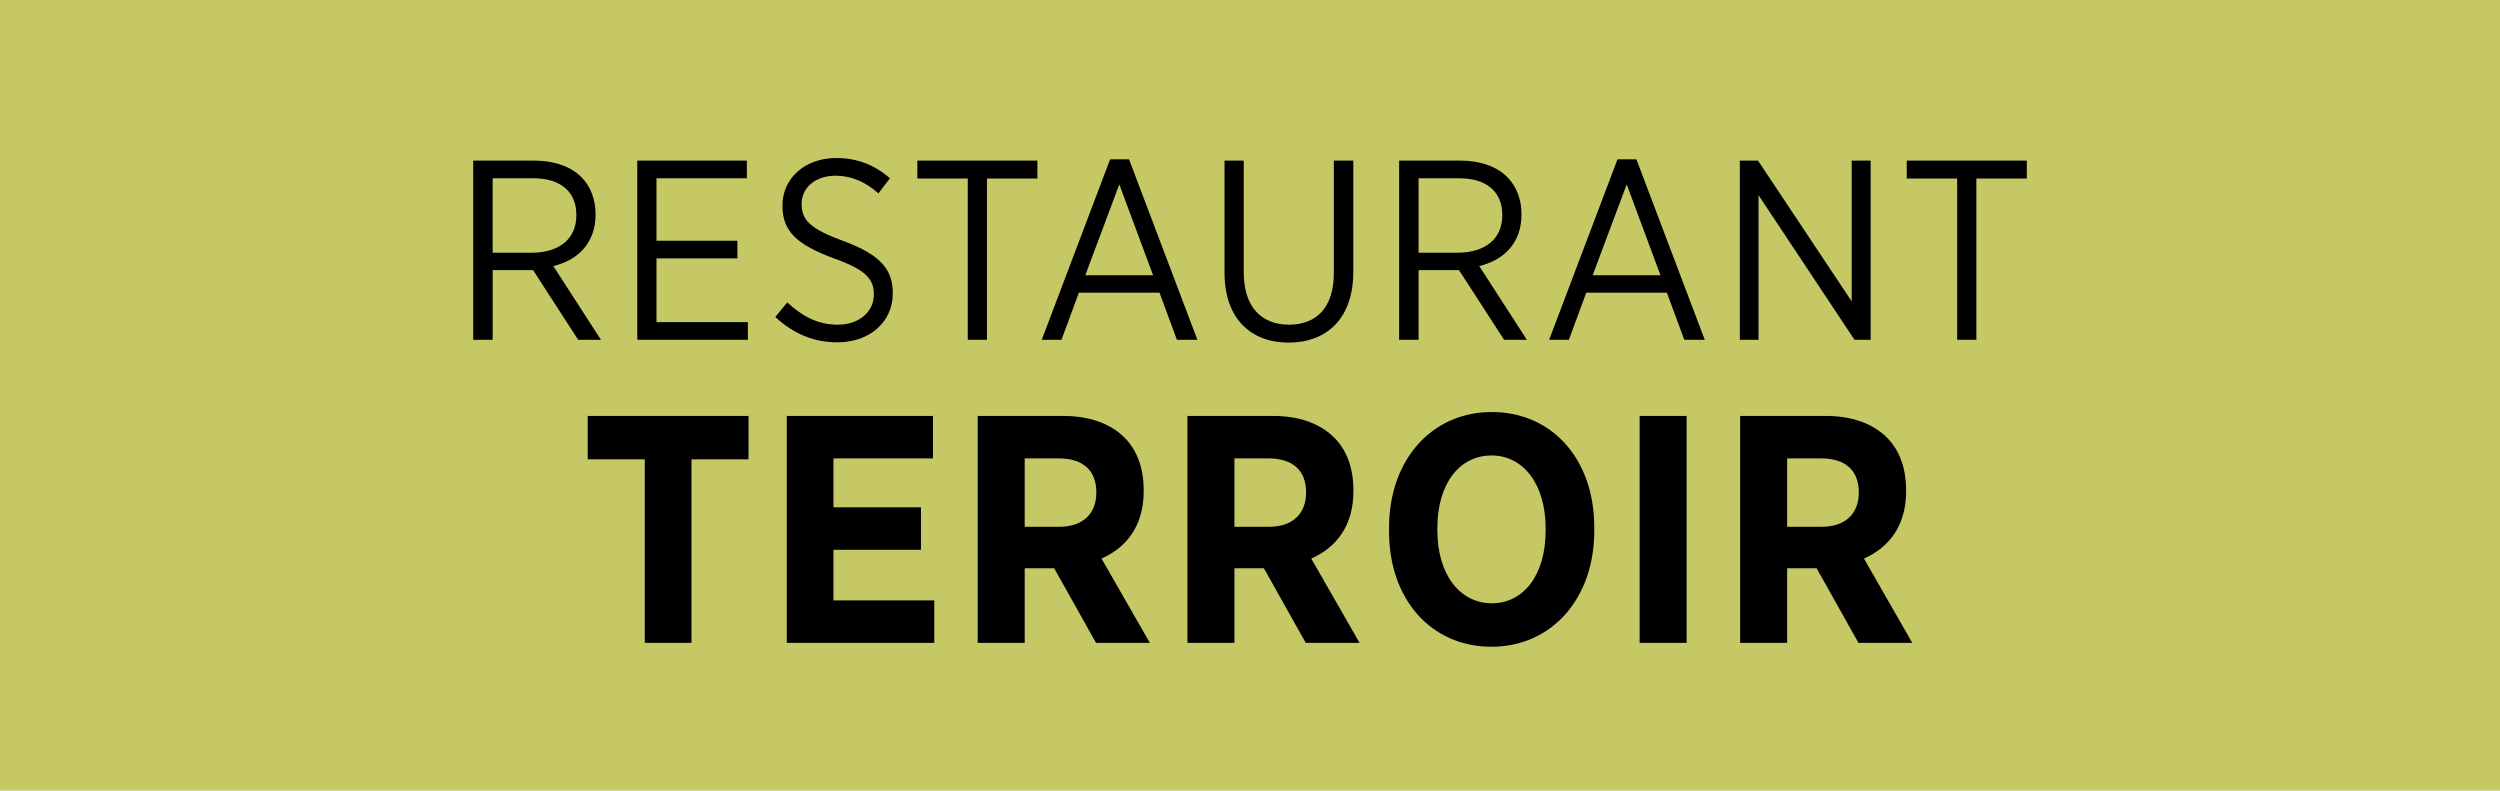 <?xml version="1.0" encoding="UTF-8"?><svg id="Segment" xmlns="http://www.w3.org/2000/svg" viewBox="0 0 370.181 117.078"><defs><style>.cls-1{fill:#c5c865;}</style></defs><rect class="cls-1" width="370.181" height="117.078"/><path d="m95.475,68.019h-8.449v-6.433h23.81v6.433h-8.449v27.17h-6.913v-27.17Zm21.023-6.433h21.65v6.289h-14.737v7.249h12.961v6.289h-12.961v7.489h14.929v6.289h-21.842v-33.603Zm28.271,0h12.625c3.888,0,7.009,1.104,9.121,3.216,1.824,1.824,2.833,4.464,2.833,7.777v.192c0,5.088-2.544,8.305-6.241,9.937l7.153,12.481h-7.969l-6.192-11.041h-4.369v11.041h-6.96v-33.603Zm12.097,16.417c3.552,0,5.472-2.016,5.472-5.041v-.048c0-3.36-2.064-5.041-5.616-5.041h-4.993v10.129h5.137Zm18.959-16.417h12.625c3.888,0,7.008,1.104,9.12,3.216,1.824,1.824,2.832,4.464,2.832,7.777v.192c0,5.088-2.544,8.305-6.24,9.937l7.152,12.481h-7.969l-6.192-11.041h-4.368v11.041h-6.96v-33.603Zm12.097,16.417c3.552,0,5.473-2.016,5.473-5.041v-.048c0-3.36-2.064-5.041-5.617-5.041h-4.992v10.129h5.137Zm17.759.72v-.576c0-10.081,6.337-17.138,15.218-17.138,8.929,0,15.169,7.009,15.169,17.042v.576c0,10.033-6.337,17.138-15.218,17.138-8.929,0-15.169-7.009-15.169-17.042Zm23.186-.144v-.336c0-6.625-3.359-10.801-8.017-10.801-4.704,0-8.017,4.128-8.017,10.753v.336c0,6.625,3.408,10.801,8.065,10.801s7.968-4.128,7.968-10.753Zm13.918-16.994h6.96v33.603h-6.96v-33.603Zm14.88,0h12.625c3.889,0,7.009,1.104,9.121,3.216,1.824,1.824,2.832,4.464,2.832,7.777v.192c0,5.088-2.544,8.305-6.24,9.937l7.152,12.481h-7.969l-6.192-11.041h-4.368v11.041h-6.961v-33.603Zm12.097,16.417c3.553,0,5.473-2.016,5.473-5.041v-.048c0-3.36-2.064-5.041-5.616-5.041h-4.992v10.129h5.136ZM70.068,23.782h9.097c2.957,0,5.421.909,6.937,2.463,1.327,1.327,2.085,3.26,2.085,5.458v.076c0,4.208-2.615,6.747-6.254,7.619l7.05,10.916h-3.373l-6.671-10.31h-5.989v10.31h-2.881v-26.532Zm8.566,13.645c4.321,0,6.709-2.16,6.709-5.534v-.076c0-3.487-2.388-5.42-6.405-5.42h-5.989v11.029h5.686Zm15.73-13.645h16.223v2.615h-13.38v9.248h11.978v2.615h-11.978v9.438h13.531v2.615h-16.374v-26.532Zm20.432,23.158l1.781-2.16c2.236,2.047,4.473,3.297,7.467,3.297,3.184,0,5.345-1.933,5.345-4.435v-.076c0-2.198-1.1-3.601-5.913-5.307-5.496-2.047-7.618-4.018-7.618-7.77v-.076c0-3.98,3.297-7.012,7.959-7.012,3.032,0,5.609.948,7.96,2.995l-1.706,2.236c-1.971-1.744-4.056-2.616-6.367-2.616-3.032,0-5.004,1.857-5.004,4.131v.076c0,2.312,1.176,3.639,6.179,5.458,5.42,2.009,7.315,4.169,7.315,7.694v.076c0,4.245-3.449,7.239-8.188,7.239-3.411,0-6.405-1.175-9.21-3.752Zm28.504-20.505h-7.467v-2.653h17.776v2.653h-7.467v23.879h-2.843v-23.879Zm21.075-2.843h2.806l10.12,26.722h-3.032l-2.578-6.974h-11.939l-2.577,6.974h-2.918l10.119-26.722Zm6.368,17.17l-5.003-13.456-5.041,13.456h10.044Zm10.576-.341v-16.639h2.843v16.563c0,5.003,2.54,7.732,6.709,7.732,4.056,0,6.633-2.54,6.633-7.619v-16.677h2.881v16.487c0,6.823-3.866,10.461-9.589,10.461-5.647,0-9.477-3.639-9.477-10.31Zm25.852-16.639h9.097c2.957,0,5.421.909,6.937,2.463,1.327,1.327,2.085,3.26,2.085,5.458v.076c0,4.208-2.615,6.747-6.254,7.619l7.05,10.916h-3.373l-6.671-10.31h-5.989v10.31h-2.881v-26.532Zm8.566,13.645c4.321,0,6.709-2.16,6.709-5.534v-.076c0-3.487-2.388-5.42-6.405-5.42h-5.989v11.029h5.686Zm23.766-13.834h2.805l10.12,26.722h-3.032l-2.577-6.974h-11.939l-2.577,6.974h-2.918l10.119-26.722Zm6.368,17.17l-5.003-13.456-5.041,13.456h10.044Zm11.751-16.98h2.691l13.872,20.846v-20.846h2.805v26.532h-2.388l-14.213-21.415v21.415h-2.768v-26.532Zm32.181,2.653h-7.467v-2.653h17.776v2.653h-7.467v23.879h-2.843v-23.879Z"/></svg>